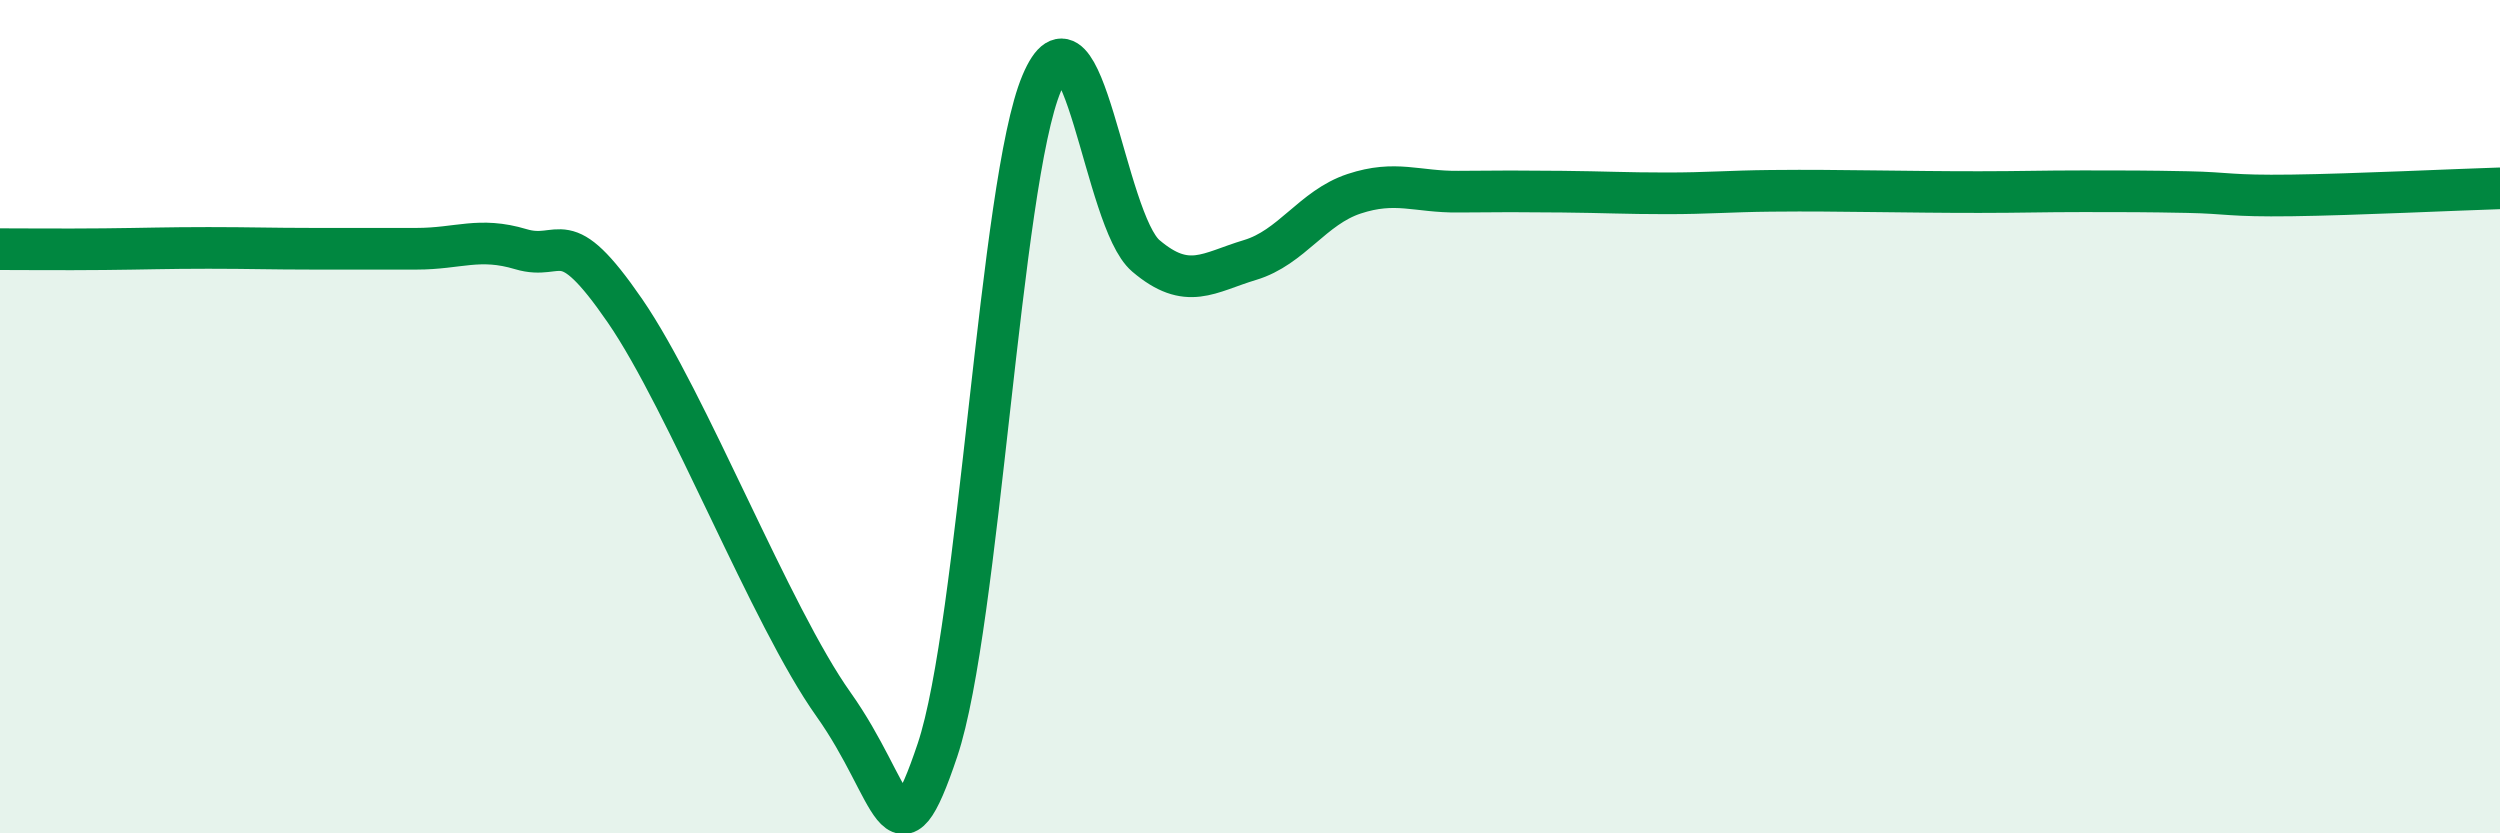 
    <svg width="60" height="20" viewBox="0 0 60 20" xmlns="http://www.w3.org/2000/svg">
      <path
        d="M 0,5.98 C 0.5,5.98 1.5,5.99 2.5,5.98 C 3.5,5.97 4,5.95 5,5.95 C 6,5.95 6.5,5.97 7.5,5.97 C 8.5,5.97 9,5.97 10,5.97 C 11,5.97 11.5,5.68 12.5,5.98 C 13.5,6.28 13.5,5.28 15,7.46 C 16.5,9.64 18.5,14.79 20,16.9 C 21.5,19.01 21.5,20.98 22.5,18 C 23.5,15.02 24,4.37 25,2 C 26,-0.37 26.5,5.29 27.5,6.14 C 28.5,6.99 29,6.54 30,6.24 C 31,5.94 31.5,4.98 32.5,4.65 C 33.5,4.32 34,4.61 35,4.6 C 36,4.59 36.5,4.59 37.5,4.6 C 38.5,4.61 39,4.64 40,4.64 C 41,4.64 41.5,4.59 42.5,4.58 C 43.5,4.57 44,4.58 45,4.59 C 46,4.6 46.5,4.61 47.5,4.61 C 48.5,4.61 49,4.59 50,4.59 C 51,4.59 51.5,4.59 52.5,4.61 C 53.5,4.63 53.5,4.71 55,4.69 C 56.5,4.67 59,4.55 60,4.52L60 20L0 20Z"
        fill="#008740"
        opacity="0.1"
        stroke-linecap="round"
        stroke-linejoin="round"
      />
      <path
        d="M 0,5.98 C 0.5,5.98 1.5,5.99 2.5,5.98 C 3.5,5.97 4,5.95 5,5.95 C 6,5.95 6.5,5.97 7.5,5.97 C 8.5,5.97 9,5.97 10,5.97 C 11,5.97 11.5,5.68 12.5,5.98 C 13.5,6.28 13.5,5.28 15,7.46 C 16.5,9.64 18.5,14.79 20,16.9 C 21.5,19.01 21.5,20.98 22.5,18 C 23.5,15.02 24,4.37 25,2 C 26,-0.37 26.5,5.29 27.5,6.14 C 28.5,6.99 29,6.54 30,6.24 C 31,5.94 31.5,4.98 32.5,4.65 C 33.5,4.32 34,4.61 35,4.6 C 36,4.59 36.5,4.59 37.5,4.6 C 38.5,4.61 39,4.64 40,4.64 C 41,4.64 41.5,4.59 42.5,4.58 C 43.5,4.57 44,4.58 45,4.59 C 46,4.6 46.5,4.61 47.5,4.61 C 48.5,4.61 49,4.59 50,4.59 C 51,4.59 51.5,4.59 52.5,4.61 C 53.5,4.63 53.5,4.71 55,4.69 C 56.5,4.67 59,4.55 60,4.52"
        stroke="#008740"
        stroke-width="1"
        fill="none"
        stroke-linecap="round"
        stroke-linejoin="round"
      />
    </svg>
  